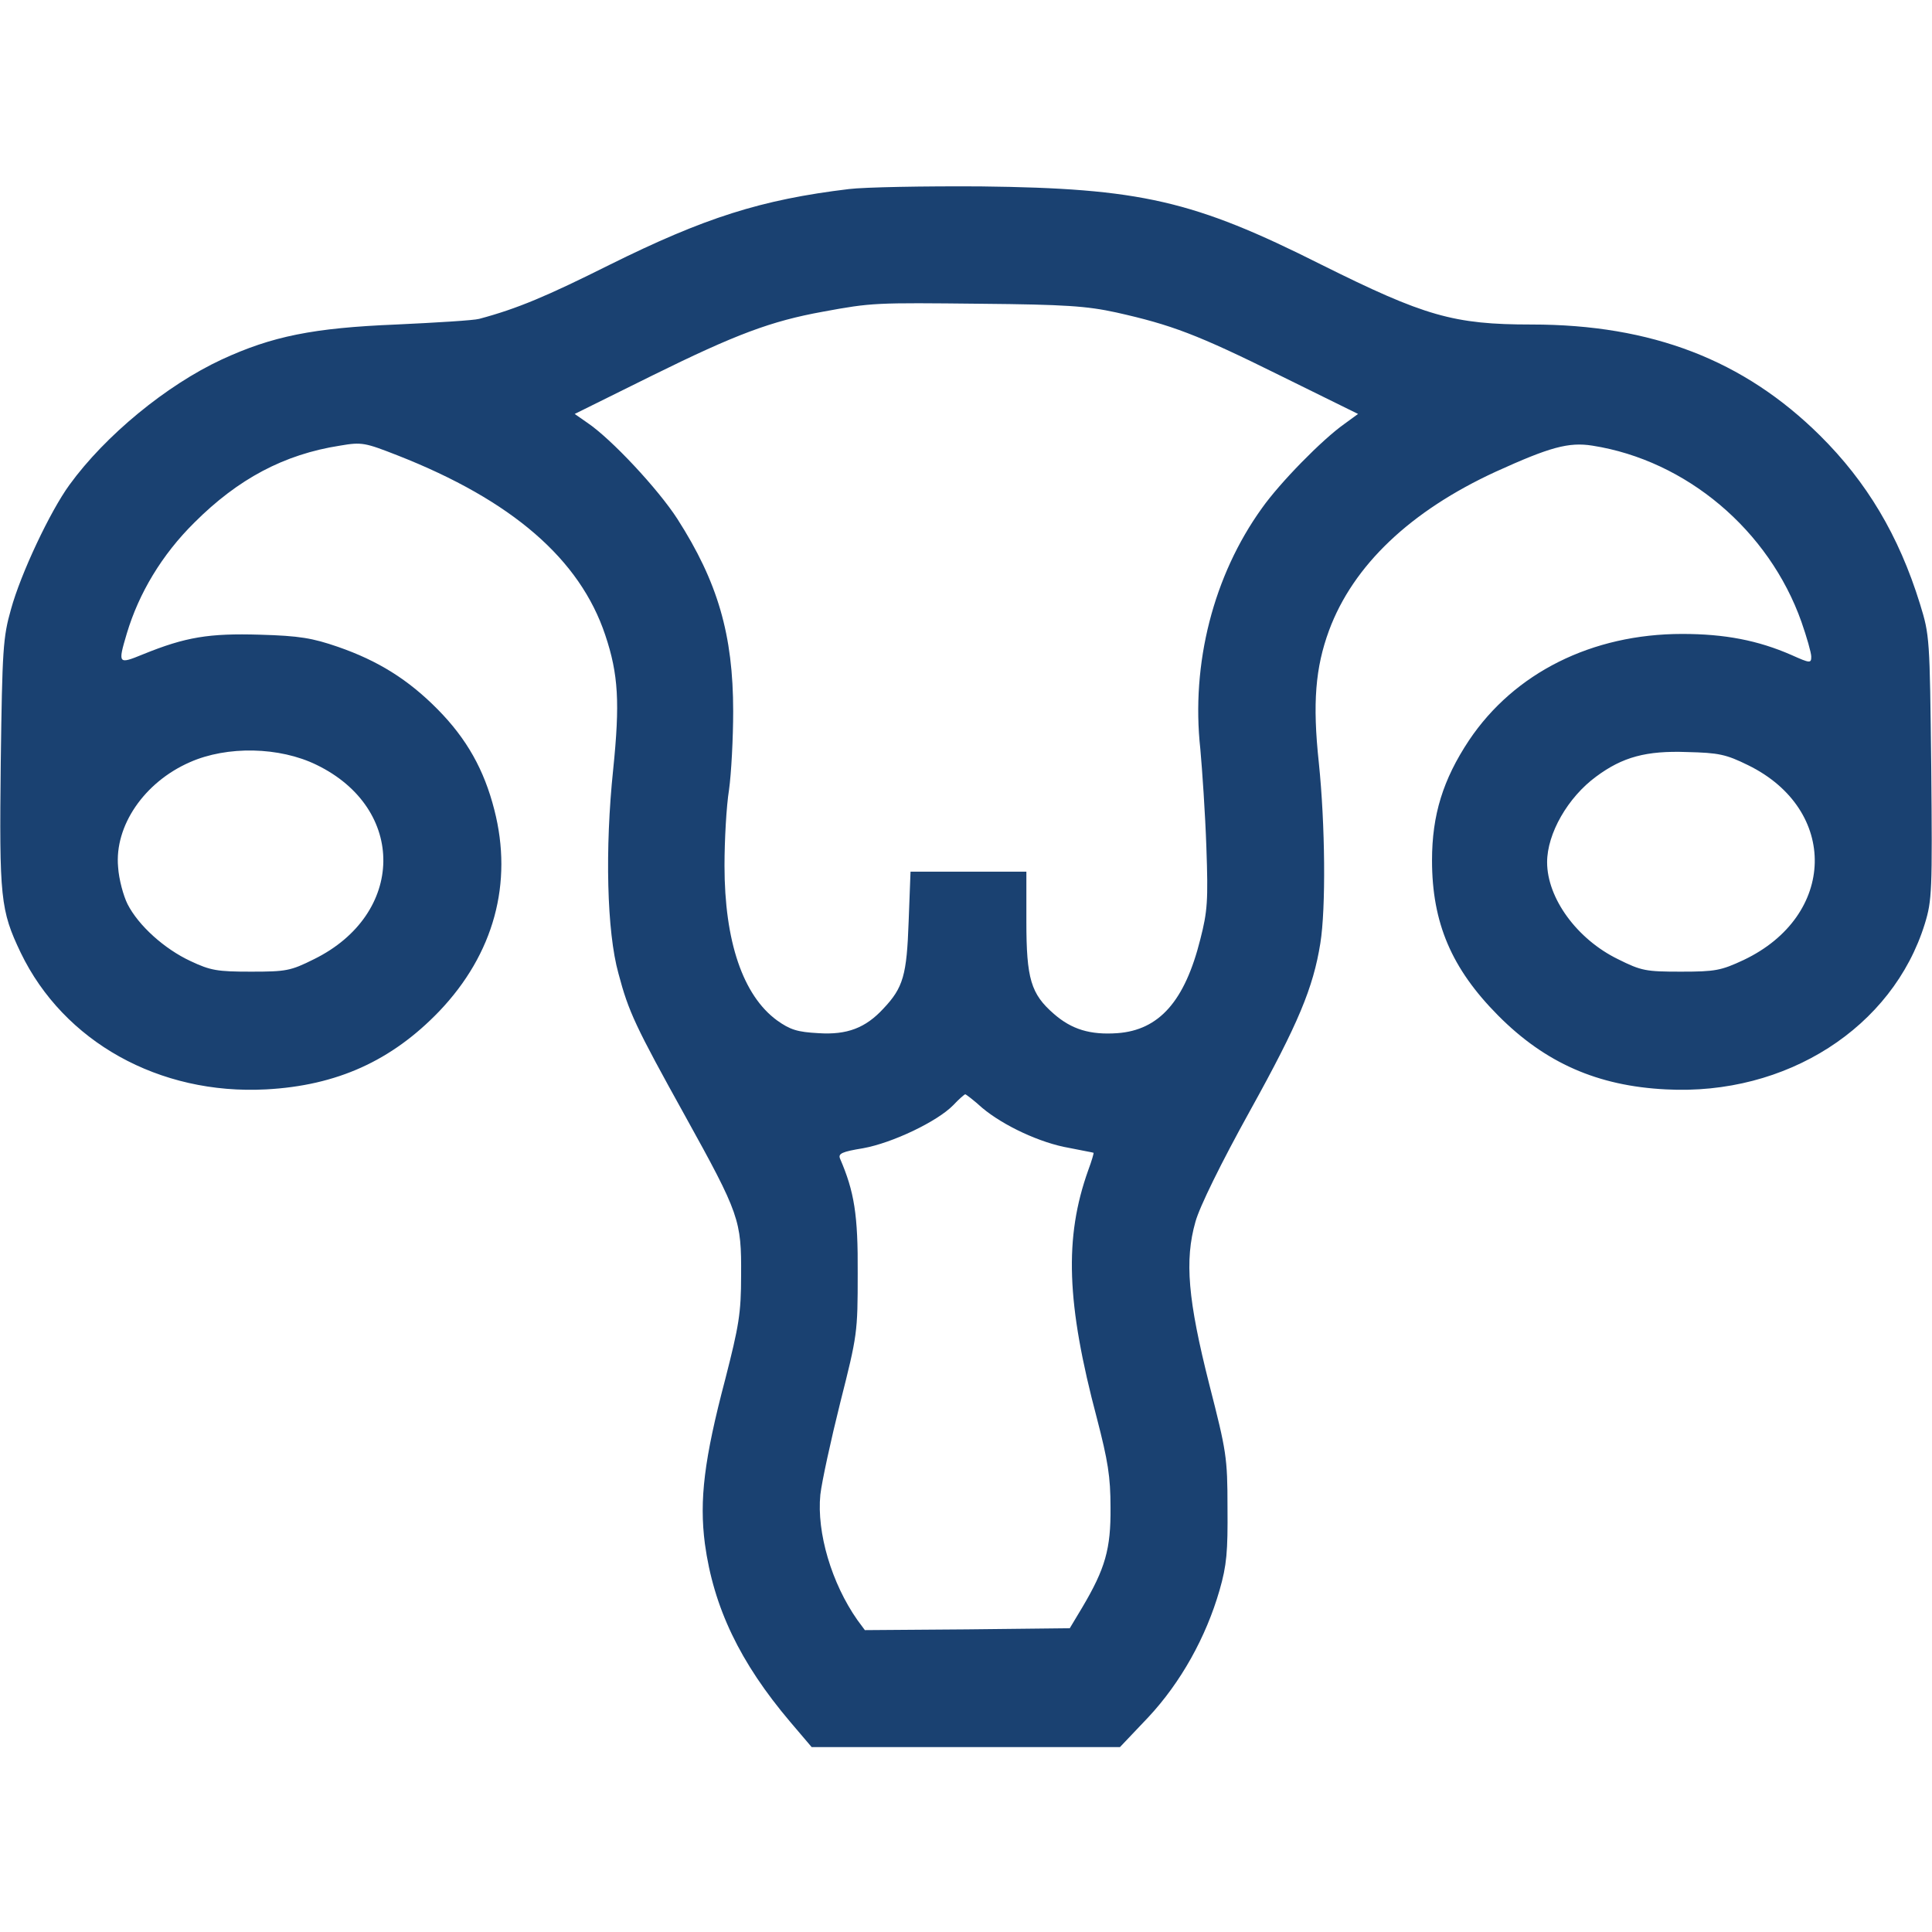 <?xml version="1.0" encoding="UTF-8"?> <svg xmlns="http://www.w3.org/2000/svg" xmlns:xlink="http://www.w3.org/1999/xlink" version="1.1" id="Layer_1" x="0px" y="0px" width="512px" height="512px" viewBox="0 0 512 512" style="enable-background:new 0 0 512 512;" xml:space="preserve"> <style type="text/css"> .st0{fill:#1A4171;} </style> <g transform="translate(0,512) scale(0.1,-0.1)"> <path class="st0" d="M2250,4619c-233-28-383-76-635-201c-166-83-244-116-345-143c-14-4-113-10-220-15c-220-9-329-31-463-93 c-146-68-308-201-403-332c-51-70-129-235-155-330c-21-74-23-106-27-405c-4-360-1-392,53-505c114-236,367-377,650-362 c188,10,333,76,459,207c145,152,196,340,146,534c-27,106-73,188-150,266c-78,79-158,129-265,166c-67,23-101,29-206,32 c-135,4-197-6-310-52c-66-27-67-26-43,55c32,107,93,209,179,294c116,116,238,181,386,204c58,10,66,8,153-26 c303-119,483-275,550-476c35-104,39-180,21-356c-22-210-17-430,14-541c27-102,45-140,177-378c144-260,149-276,148-422 c0-101-6-134-42-275c-56-212-69-320-54-436c23-169,93-315,226-472l57-67h409h408l75,79c86,92,153,212,189,337c19,66,22,102,21,219 c0,133-3,149-48,325c-57,225-66,330-37,432c11,40,68,156,145,295c128,231,167,325,186,443c15,93,13,315-4,479c-17,158-9,252,27,350 c64,173,216,317,442,421c143,65,193,79,256,69c249-39,468-224,554-467c14-40,26-82,26-92c0-18-3-18-52,4c-89,39-177,56-290,56 c-239,0-445-103-565-282c-69-104-98-198-98-318c0-166,52-287,175-411c125-126,264-187,445-196c319-17,601,164,686,439 c19,62,20,86,17,415c-4,343-4,349-30,433c-56,181-141,323-265,446c-202,200-446,294-764,294c-207,0-283,22-558,159 c-338,170-479,202-901,207C2449,4627,2291,4624,2250,4619z M2958,4292c147-33,214-58,434-167l207-102l-37-27 c-58-41-170-155-218-223c-128-178-188-411-163-638c5-55,13-172,16-260c5-142,3-170-16-244c-41-164-109-241-220-249 c-72-5-121,10-168,51c-61,53-73,93-73,245v132h-154h-153l-5-132c-5-142-14-175-67-231c-47-51-96-70-172-65c-56,3-75,9-110,34 c-90,66-139,209-139,410c0,67,5,158,12,201c6,43,11,137,11,208c0,203-41,343-148,510c-51,79-175,212-239,255l-33,23l208,103 c219,108,312,143,450,168c130,24,138,24,419,21C2822,4313,2880,4309,2958,4292z M839,3093c239-116,235-396-7-515 c-62-31-74-33-167-33c-89,0-107,3-160,28c-69,32-138,94-167,151c-11,22-23,66-25,98c-10,109,69,225,190,278 C602,3144,741,3141,839,3093z M4633,3092c240-118,234-399-12-516c-60-28-75-31-166-31c-93,0-105,2-167,33c-109,53-188,162-188,257 c0,76,55,172,130,227c70,52,133,69,241,65C4555,3125,4574,3121,4633,3092z M2603,2184c56-47,154-93,230-106c34-7,63-12,65-13 c1-1-5-22-14-46c-64-179-58-353,23-658c29-112,36-154,36-236c1-110-14-162-75-265l-33-55l-272-3l-271-2l-20,27 c-68,97-108,231-98,332c4,35,28,145,53,245c45,178,46,184,46,341c1,156-9,217-47,305c-5,13,6,18,61,27c78,14,197,71,239,114 c15,16,30,29,32,29S2581,2204,2603,2184z"></path> </g> </svg> 